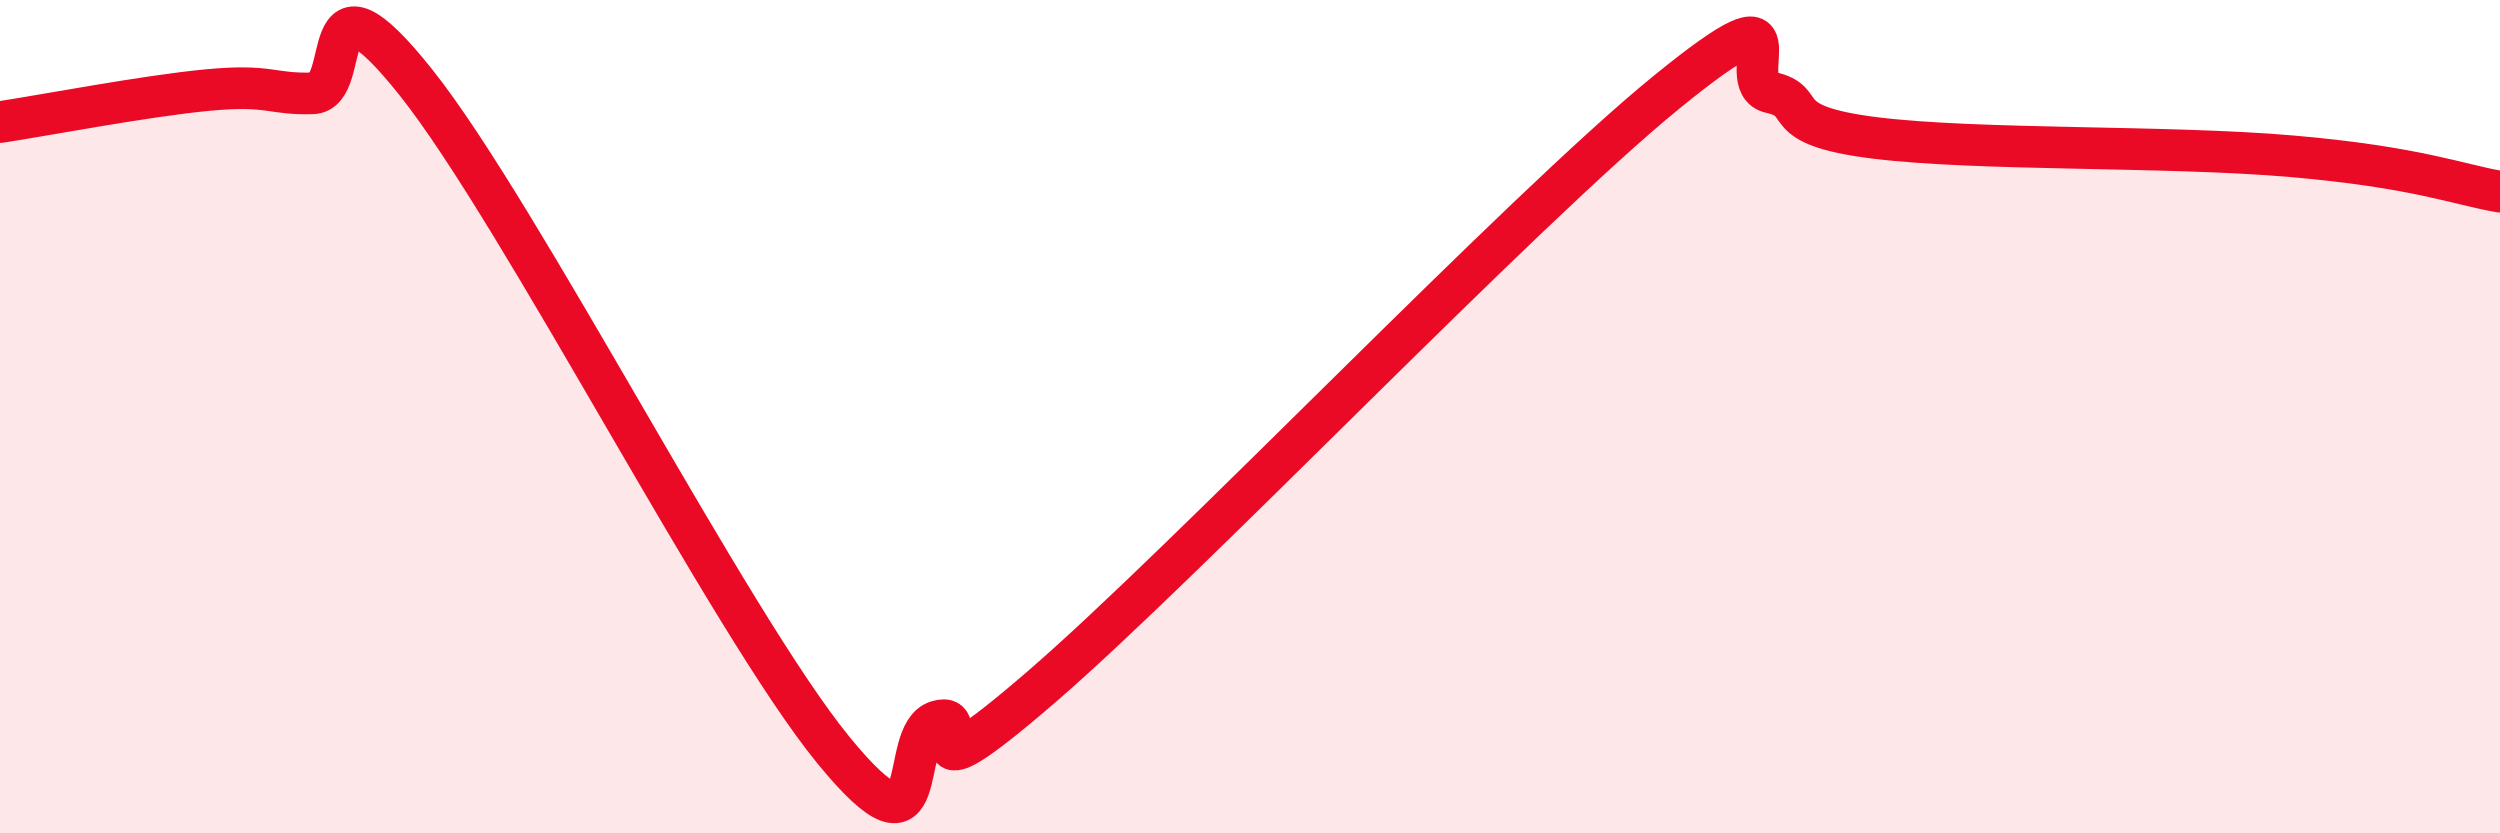 
    <svg width="60" height="20" viewBox="0 0 60 20" xmlns="http://www.w3.org/2000/svg">
      <path
        d="M 0,2.93 C 1,2.78 3.5,2.3 5,2.16 C 6.5,2.02 6.5,2.27 7.5,2.24 C 8.5,2.21 7.5,-1.15 10,2 C 12.5,5.15 17.5,14.94 20,18 C 22.5,21.06 21.5,17.61 22.5,17.31 C 23.5,17.01 21.5,19.5 25,16.48 C 28.5,13.46 36.5,5.06 40,2.21 C 43.5,-0.64 41.5,2 42.5,2.22 C 43.5,2.44 42.5,3 45,3.31 C 47.5,3.62 52,3.49 55,3.75 C 58,4.01 59,4.43 60,4.6L60 20L0 20Z"
        fill="#EB0A25"
        opacity="0.1"
        stroke-linecap="round"
        stroke-linejoin="round"
      />
      <path
        d="M 0,2.93 C 1,2.78 3.5,2.3 5,2.16 C 6.5,2.02 6.5,2.27 7.5,2.24 C 8.5,2.21 7.5,-1.15 10,2 C 12.5,5.15 17.5,14.94 20,18 C 22.5,21.06 21.5,17.61 22.5,17.31 C 23.5,17.01 21.5,19.5 25,16.48 C 28.5,13.46 36.5,5.06 40,2.21 C 43.5,-0.64 41.5,2 42.5,2.22 C 43.5,2.44 42.5,3 45,3.31 C 47.5,3.62 52,3.49 55,3.75 C 58,4.01 59,4.43 60,4.6"
        stroke="#EB0A25"
        stroke-width="1"
        fill="none"
        stroke-linecap="round"
        stroke-linejoin="round"
      />
    </svg>
  